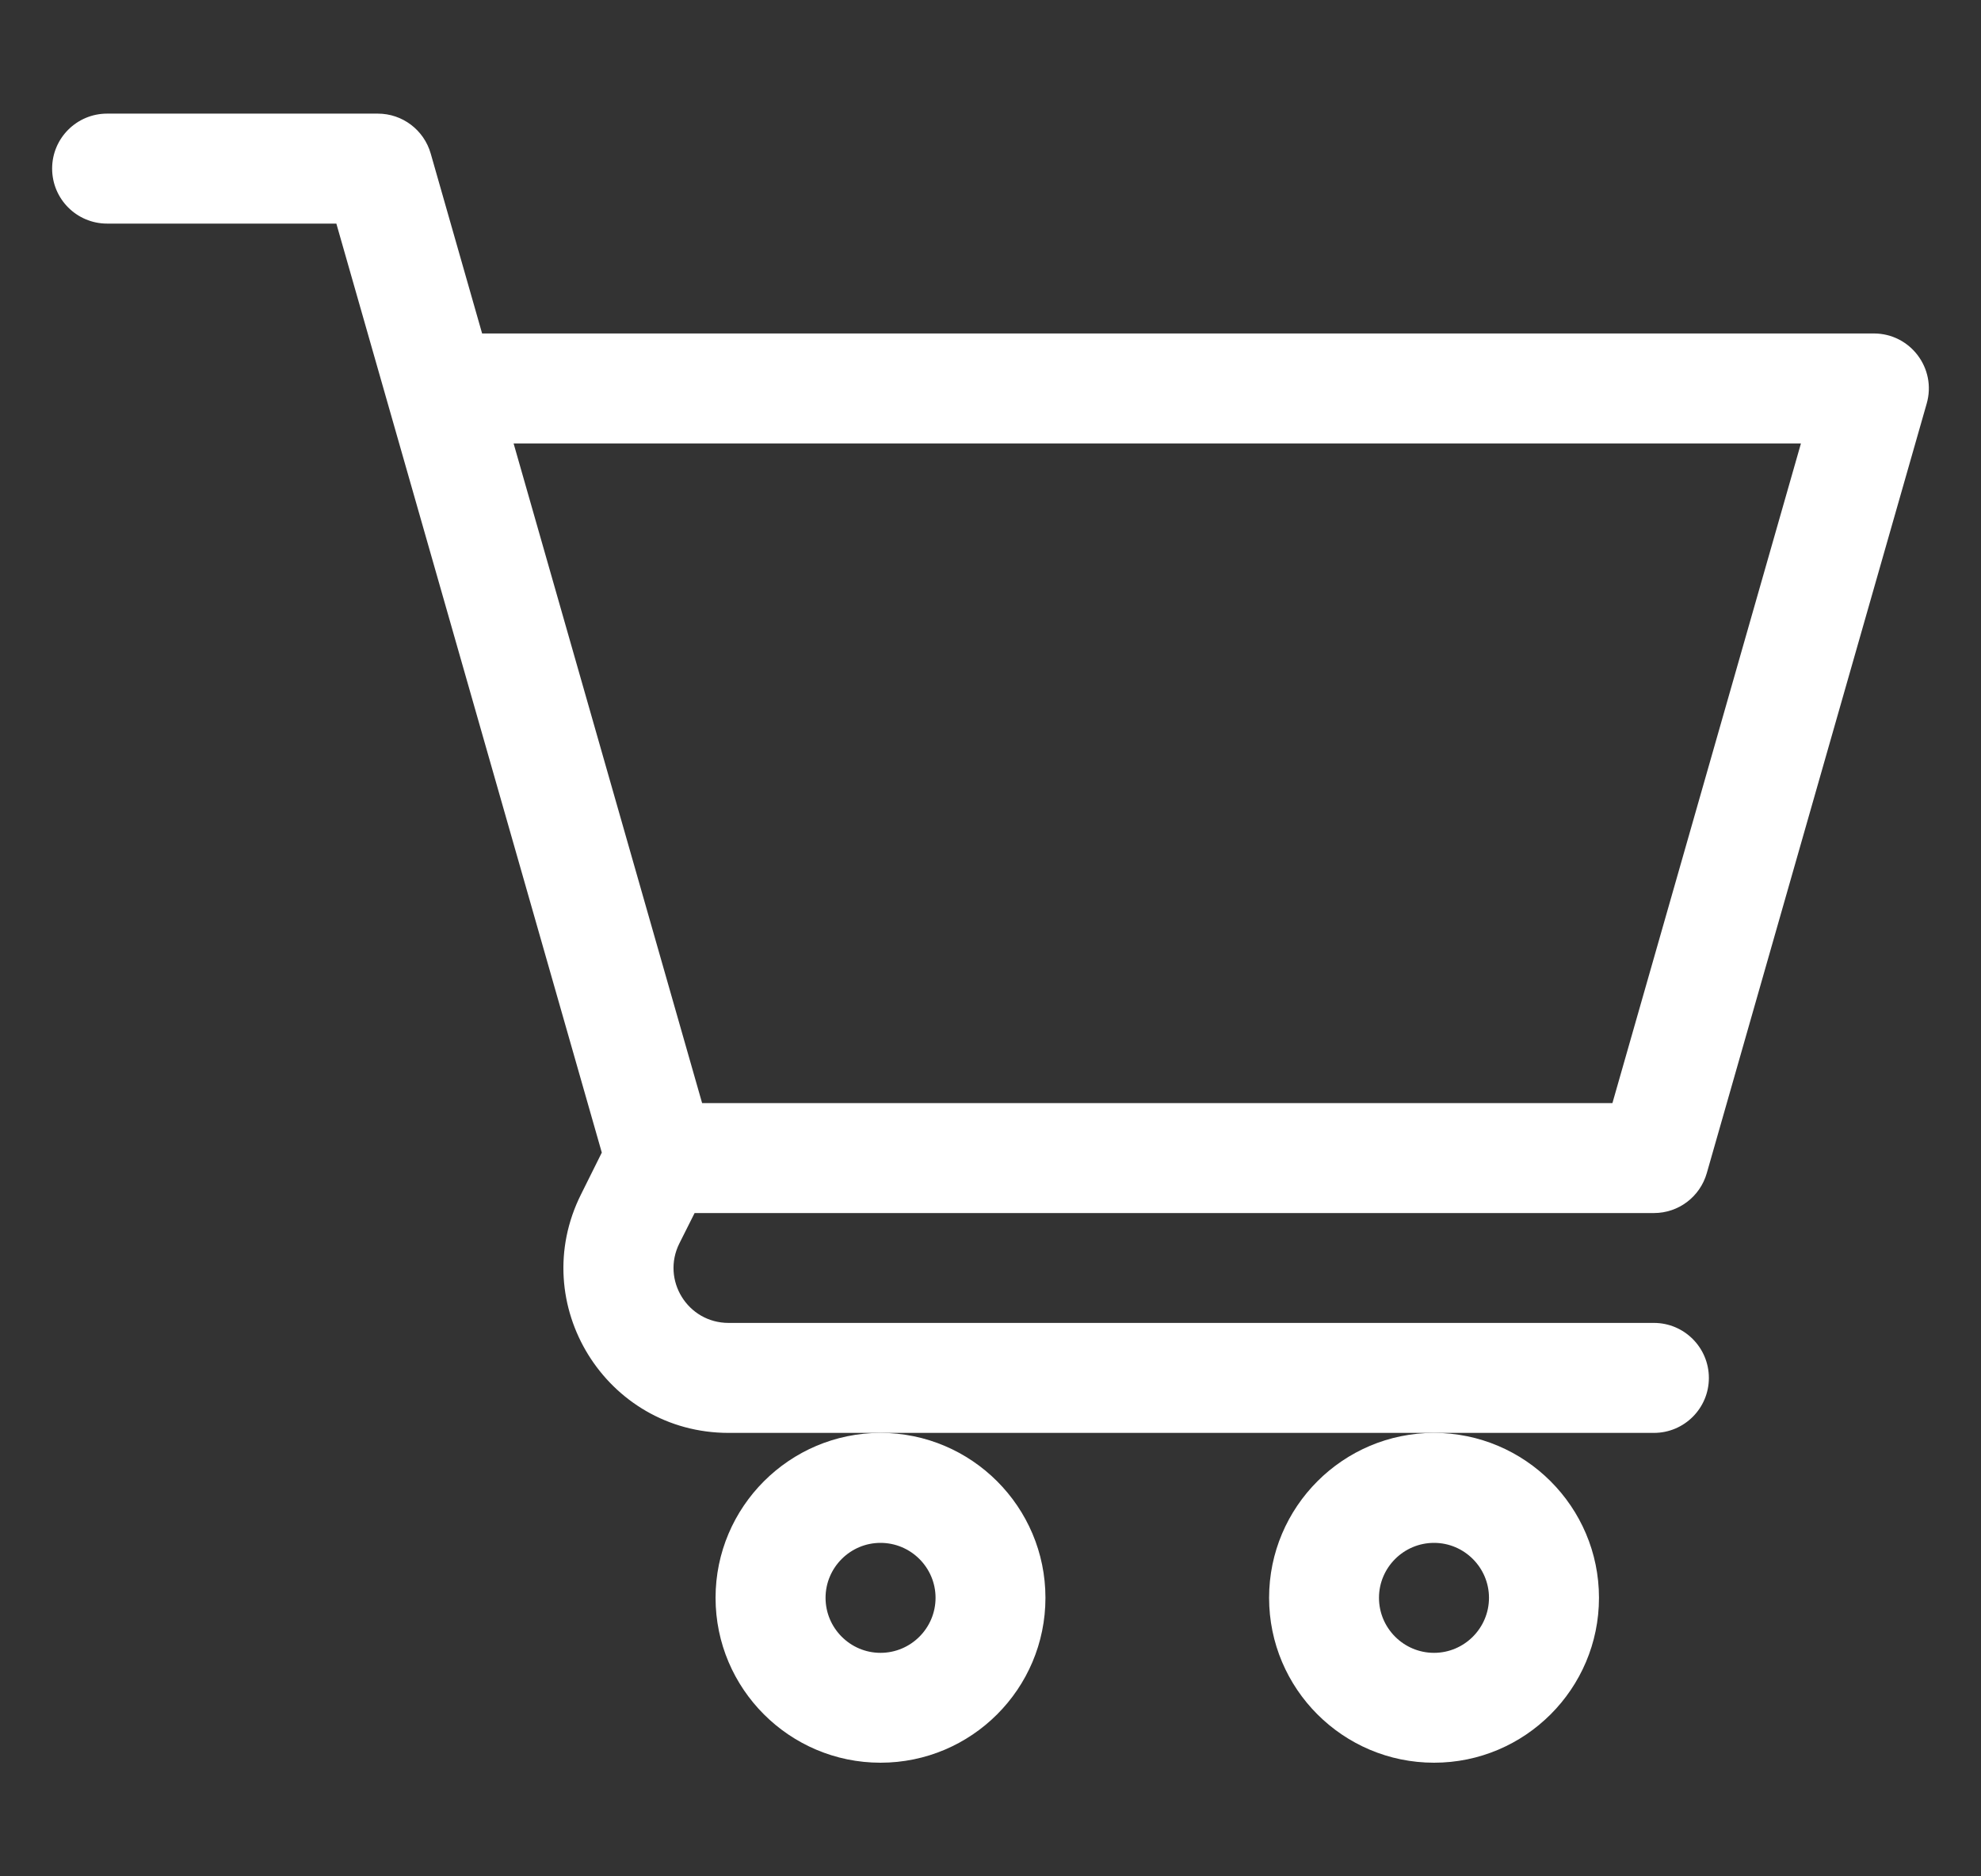 <svg width="19" height="18" viewBox="0 0 19 18" fill="none" xmlns="http://www.w3.org/2000/svg">
<rect x="0" y="0" width="19" height="18" fill="#333333" stroke="none"/>
<g clip-path="url(#clip0_2369_496)">
<path d="M6.863 15.328C6.863 16.201 7.573 16.91 8.445 16.91C9.318 16.91 10.027 16.201 10.027 15.328C10.027 14.456 9.318 13.746 8.445 13.746C7.573 13.746 6.863 14.456 6.863 15.328ZM8.445 14.801C8.736 14.801 8.973 15.038 8.973 15.328C8.973 15.619 8.736 15.856 8.445 15.856C8.155 15.856 7.918 15.619 7.918 15.328C7.918 15.038 8.155 14.801 8.445 14.801Z" fill="white"/>
<path d="M12.172 15.328C12.172 16.201 12.881 16.91 13.754 16.91C14.626 16.91 15.336 16.201 15.336 15.328C15.336 14.456 14.626 13.746 13.754 13.746C12.881 13.746 12.172 14.456 12.172 15.328ZM13.754 14.801C14.044 14.801 14.281 15.038 14.281 15.328C14.281 15.619 14.044 15.856 13.754 15.856C13.463 15.856 13.226 15.619 13.226 15.328C13.226 15.038 13.463 14.801 13.754 14.801Z" fill="white"/>
<path d="M17.972 3.199H4.624C4.444 2.567 4.276 1.978 4.131 1.473C4.066 1.246 3.859 1.09 3.624 1.09H1.027C0.736 1.09 0.5 1.326 0.5 1.617C0.5 1.909 0.736 2.145 1.027 2.145H3.226C3.816 4.209 5.194 9.034 5.772 11.057L5.573 11.457C5.046 12.51 5.813 13.746 6.988 13.746H15.863C16.154 13.746 16.39 13.51 16.39 13.219C16.39 12.928 16.154 12.691 15.863 12.691H6.988C6.595 12.691 6.341 12.279 6.516 11.928L6.662 11.637H15.863C16.099 11.637 16.305 11.481 16.37 11.254L18.479 3.872C18.576 3.535 18.323 3.199 17.972 3.199ZM15.465 10.582H6.734C6.446 9.576 5.642 6.762 4.926 4.254H17.273L15.465 10.582Z" fill="white"/>
</g>
<defs>
<clipPath id="clip0_2369_496">
<rect width="18" height="18" fill="white" transform="translate(0.5)"/>
</clipPath>
</defs>
</svg>
